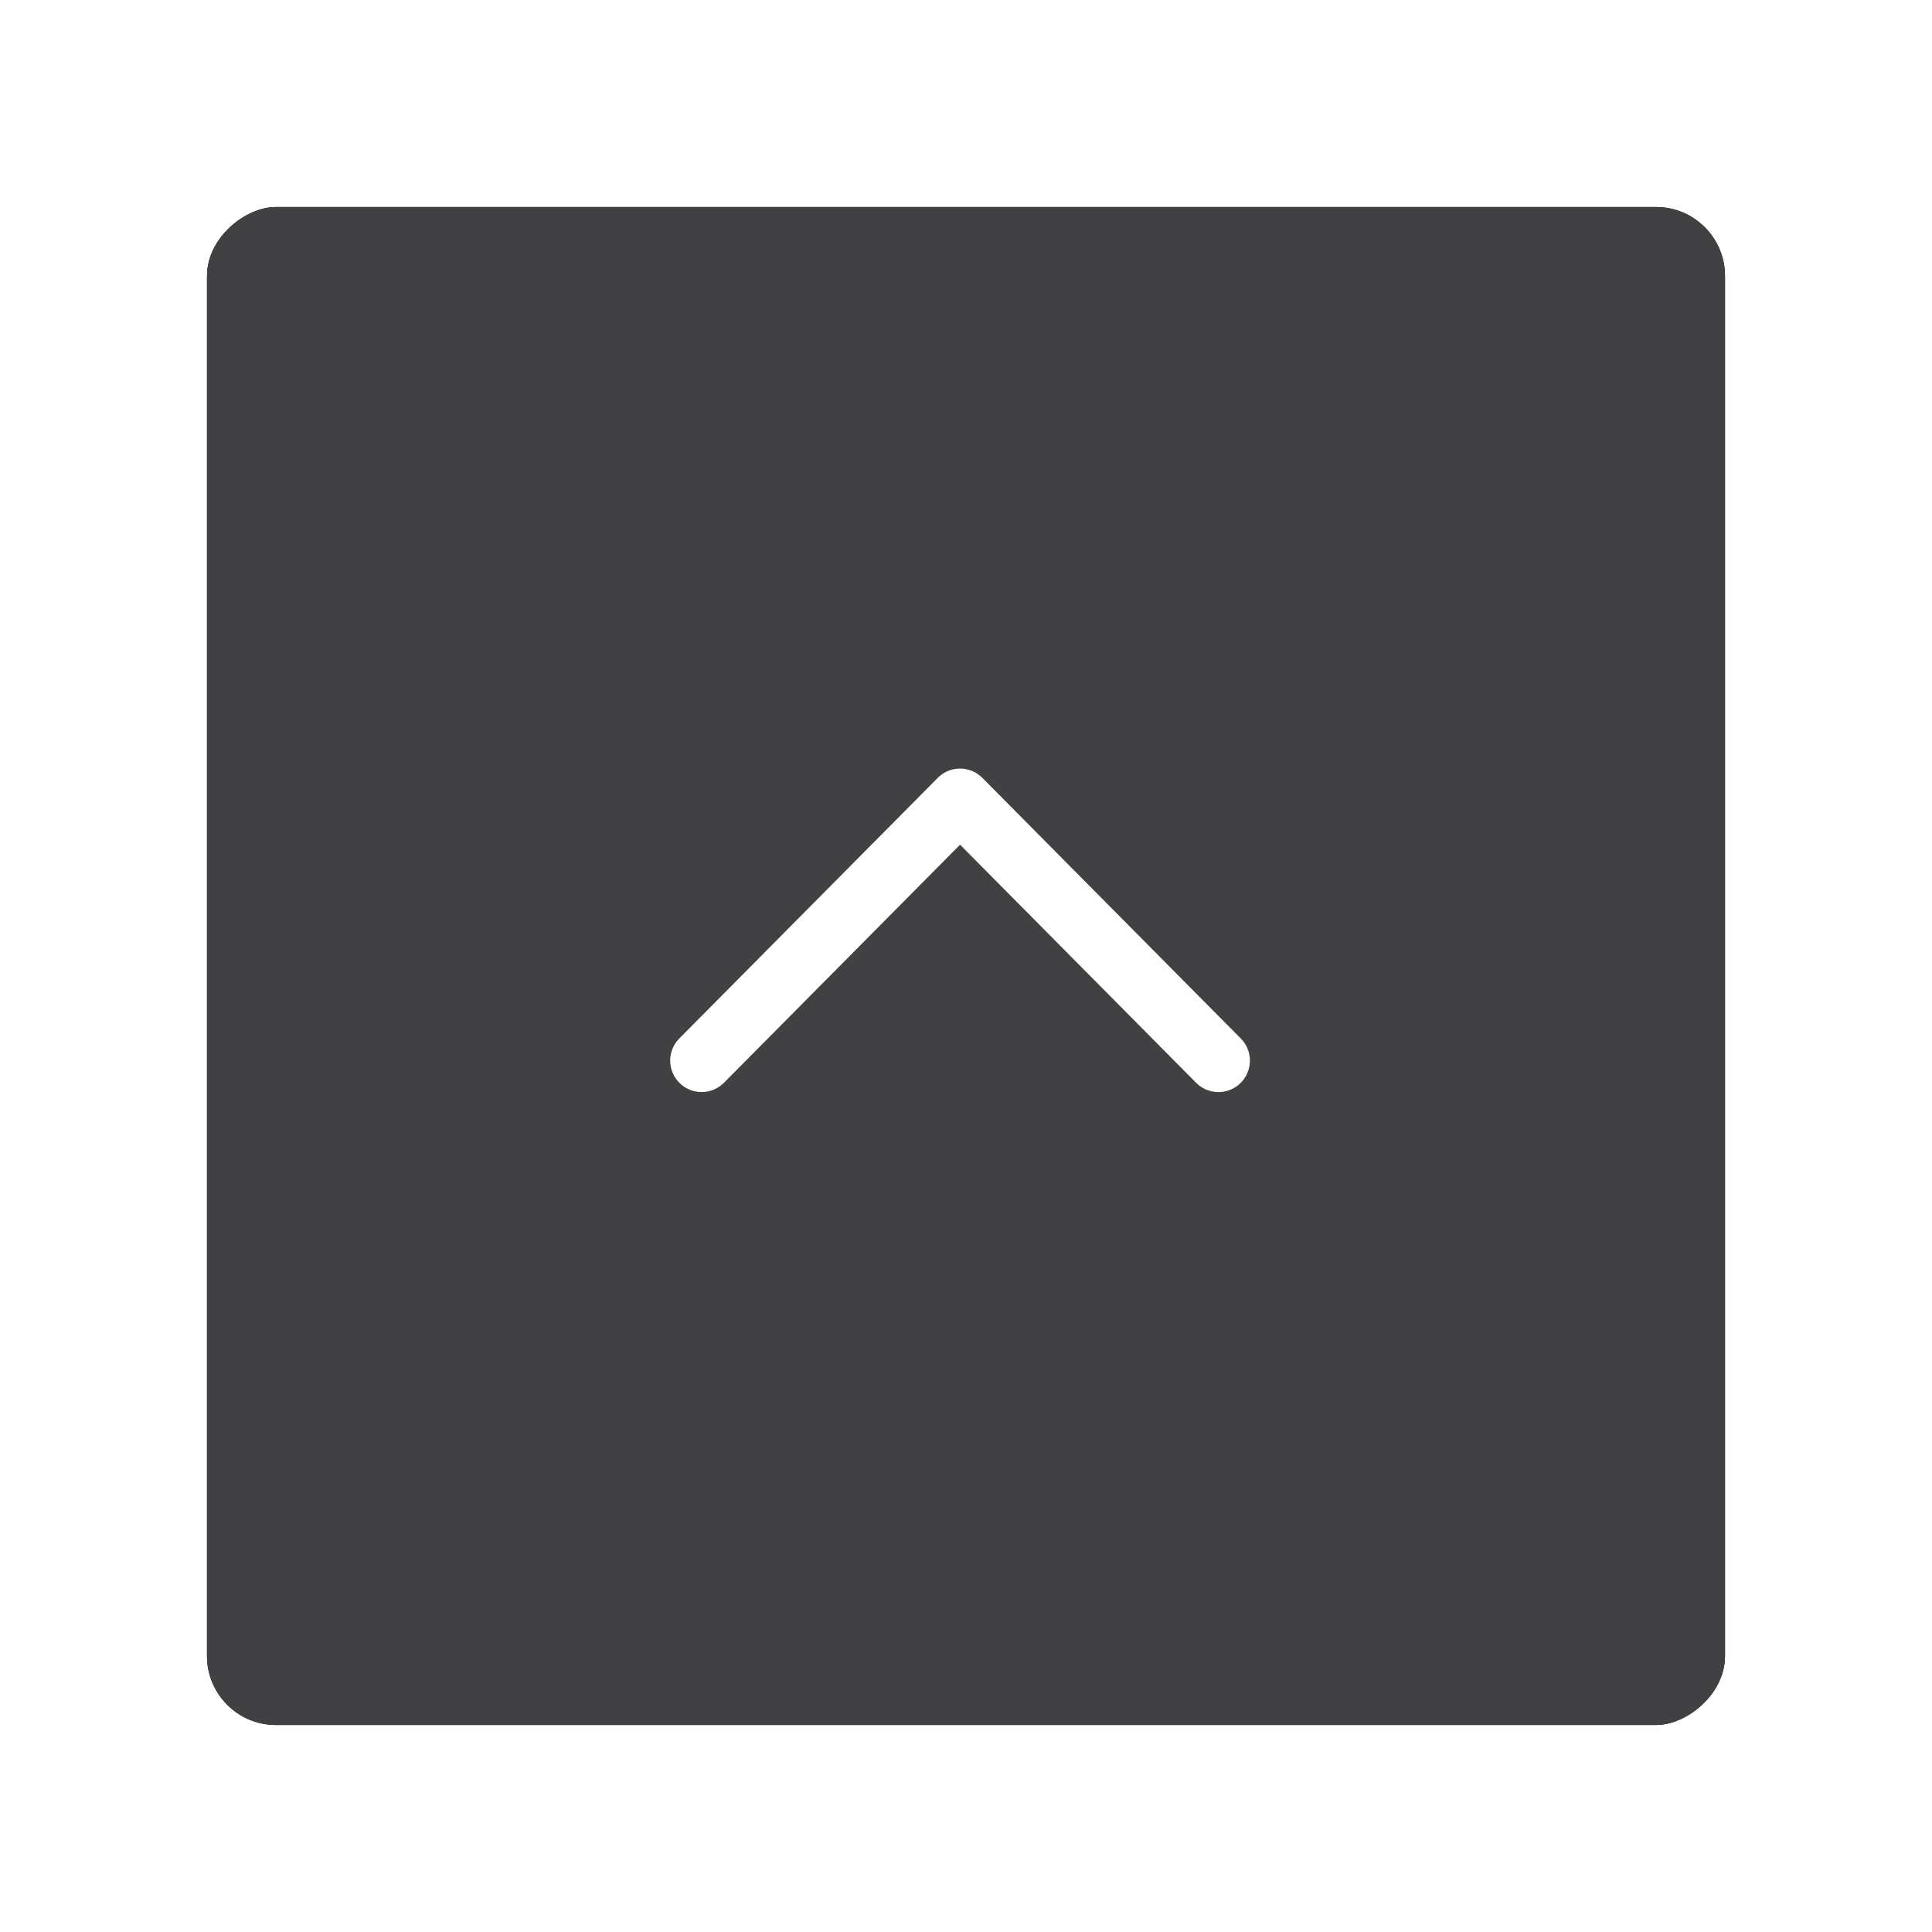 <?xml version="1.0" encoding="UTF-8"?>
<svg width="56px" height="56px" viewBox="0 0 56 56" version="1.1" xmlns="http://www.w3.org/2000/svg" xmlns:xlink="http://www.w3.org/1999/xlink">
    <title>Icon / Back To Top / Default</title>
    <defs>
        <rect id="path-1" x="0" y="0" width="44" height="44" rx="2"></rect>
        <filter x="-20.5%" y="-20.5%" width="140.9%" height="140.9%" filterUnits="objectBoundingBox" id="filter-2">
            <feOffset dx="0" dy="0" in="SourceAlpha" result="shadowOffsetOuter1"></feOffset>
            <feGaussianBlur stdDeviation="3" in="shadowOffsetOuter1" result="shadowBlurOuter1"></feGaussianBlur>
            <feColorMatrix values="0 0 0 0 0   0 0 0 0 0   0 0 0 0 0  0 0 0 0.299 0" type="matrix" in="shadowBlurOuter1"></feColorMatrix>
        </filter>
    </defs>
    <g id="Design" stroke="none" stroke-width="1" fill="none" fill-rule="evenodd">
        <g id="Mockup-/-Components-and-Hover-States" transform="translate(-129, -7098)">
            <g id="Icon-/-Back-To-Top-/-Default" transform="translate(157, 7126) rotate(-270) translate(-157, -7126) translate(135, 7104)">
                <g id="Rectangle">
                    <use fill="black" fill-opacity="1" filter="url(#filter-2)" xlink:href="#path-1"></use>
                    <use fill="#414042" fill-rule="evenodd" xlink:href="#path-1"></use>
                </g>
                <polyline id="Right-Arrow" stroke="#FFFFFF" stroke-width="1.823" stroke-linecap="round" stroke-linejoin="round" transform="translate(24.711, 22.173) scale(-1, 1) rotate(-45) translate(-24.711, -22.173) " points="29.985 16.854 30.03 27.491 19.393 27.447"></polyline>
            </g>
        </g>
    </g>
</svg>
